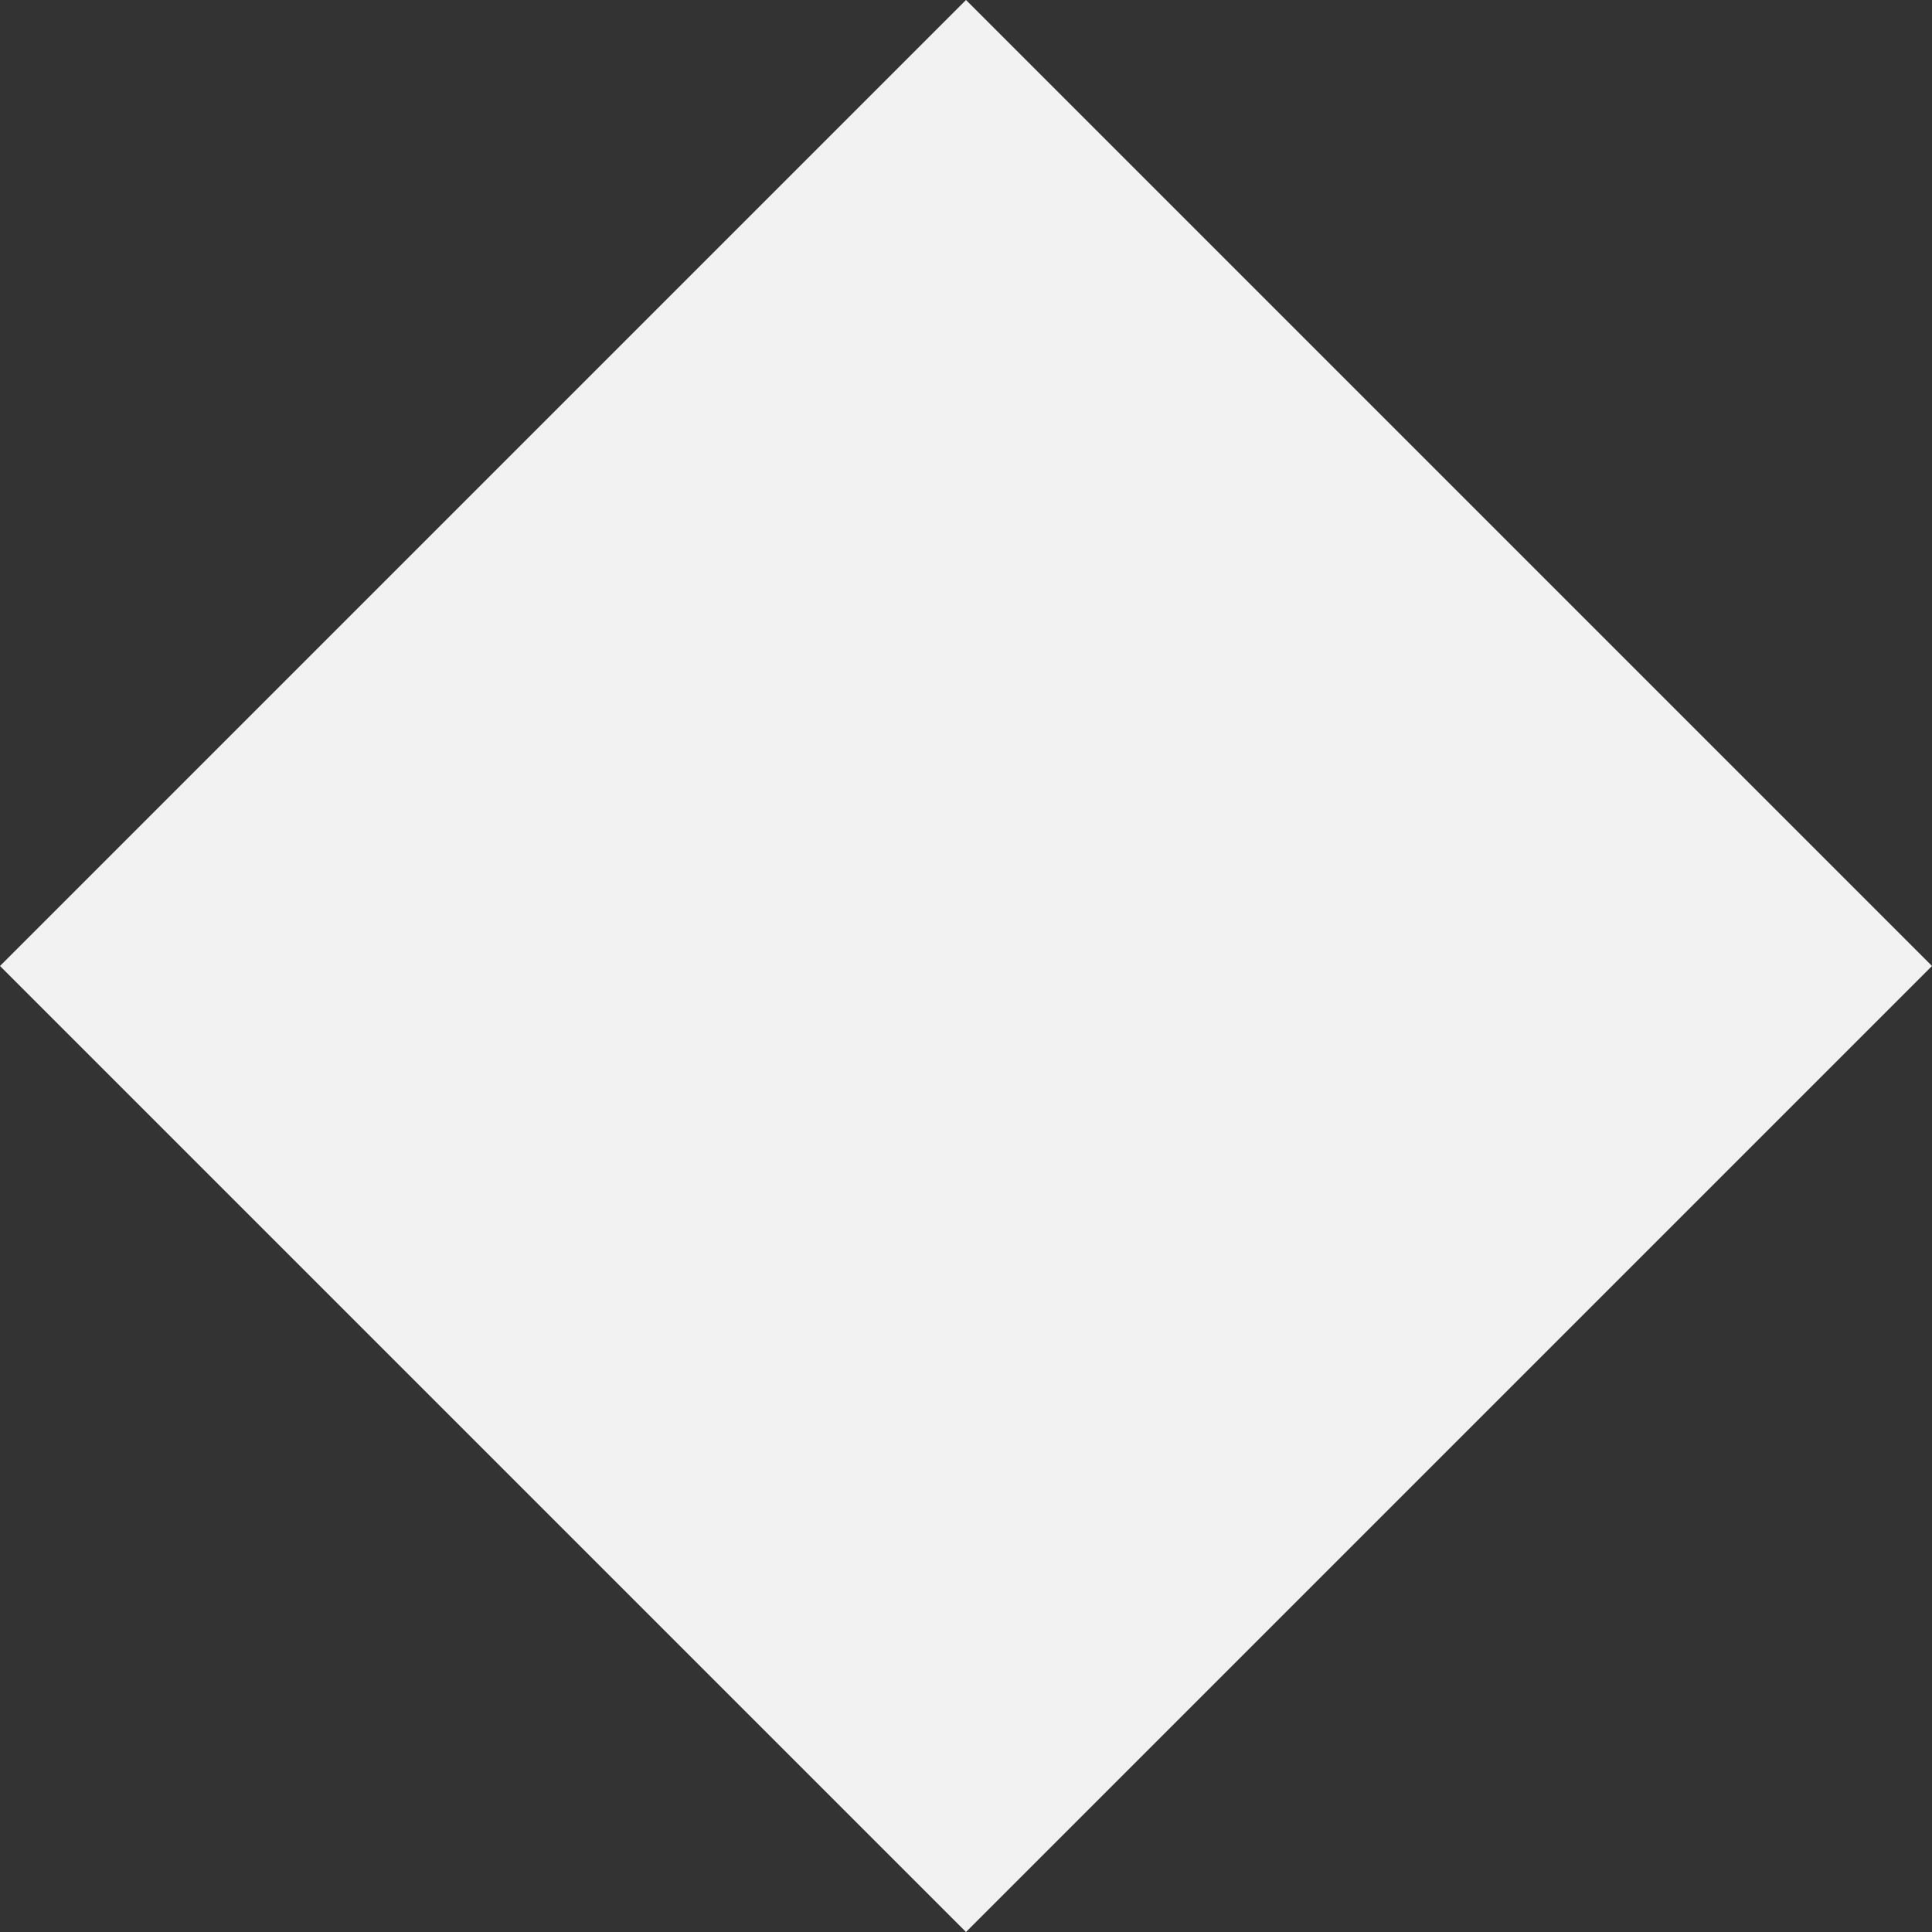 <svg xmlns="http://www.w3.org/2000/svg" width="976.159" height="976.159" viewBox="0 0 976.159 976.159">
  <rect x="0" y="0" width="976.159" height="976.159" fill="#333333" stroke="none"/>
  <rect id="Rectangle_11" data-name="Rectangle 11" width="690.249" height="690.249" transform="translate(976.159 488.08) rotate(135)" fill="#f2f2f2"/>
</svg>
